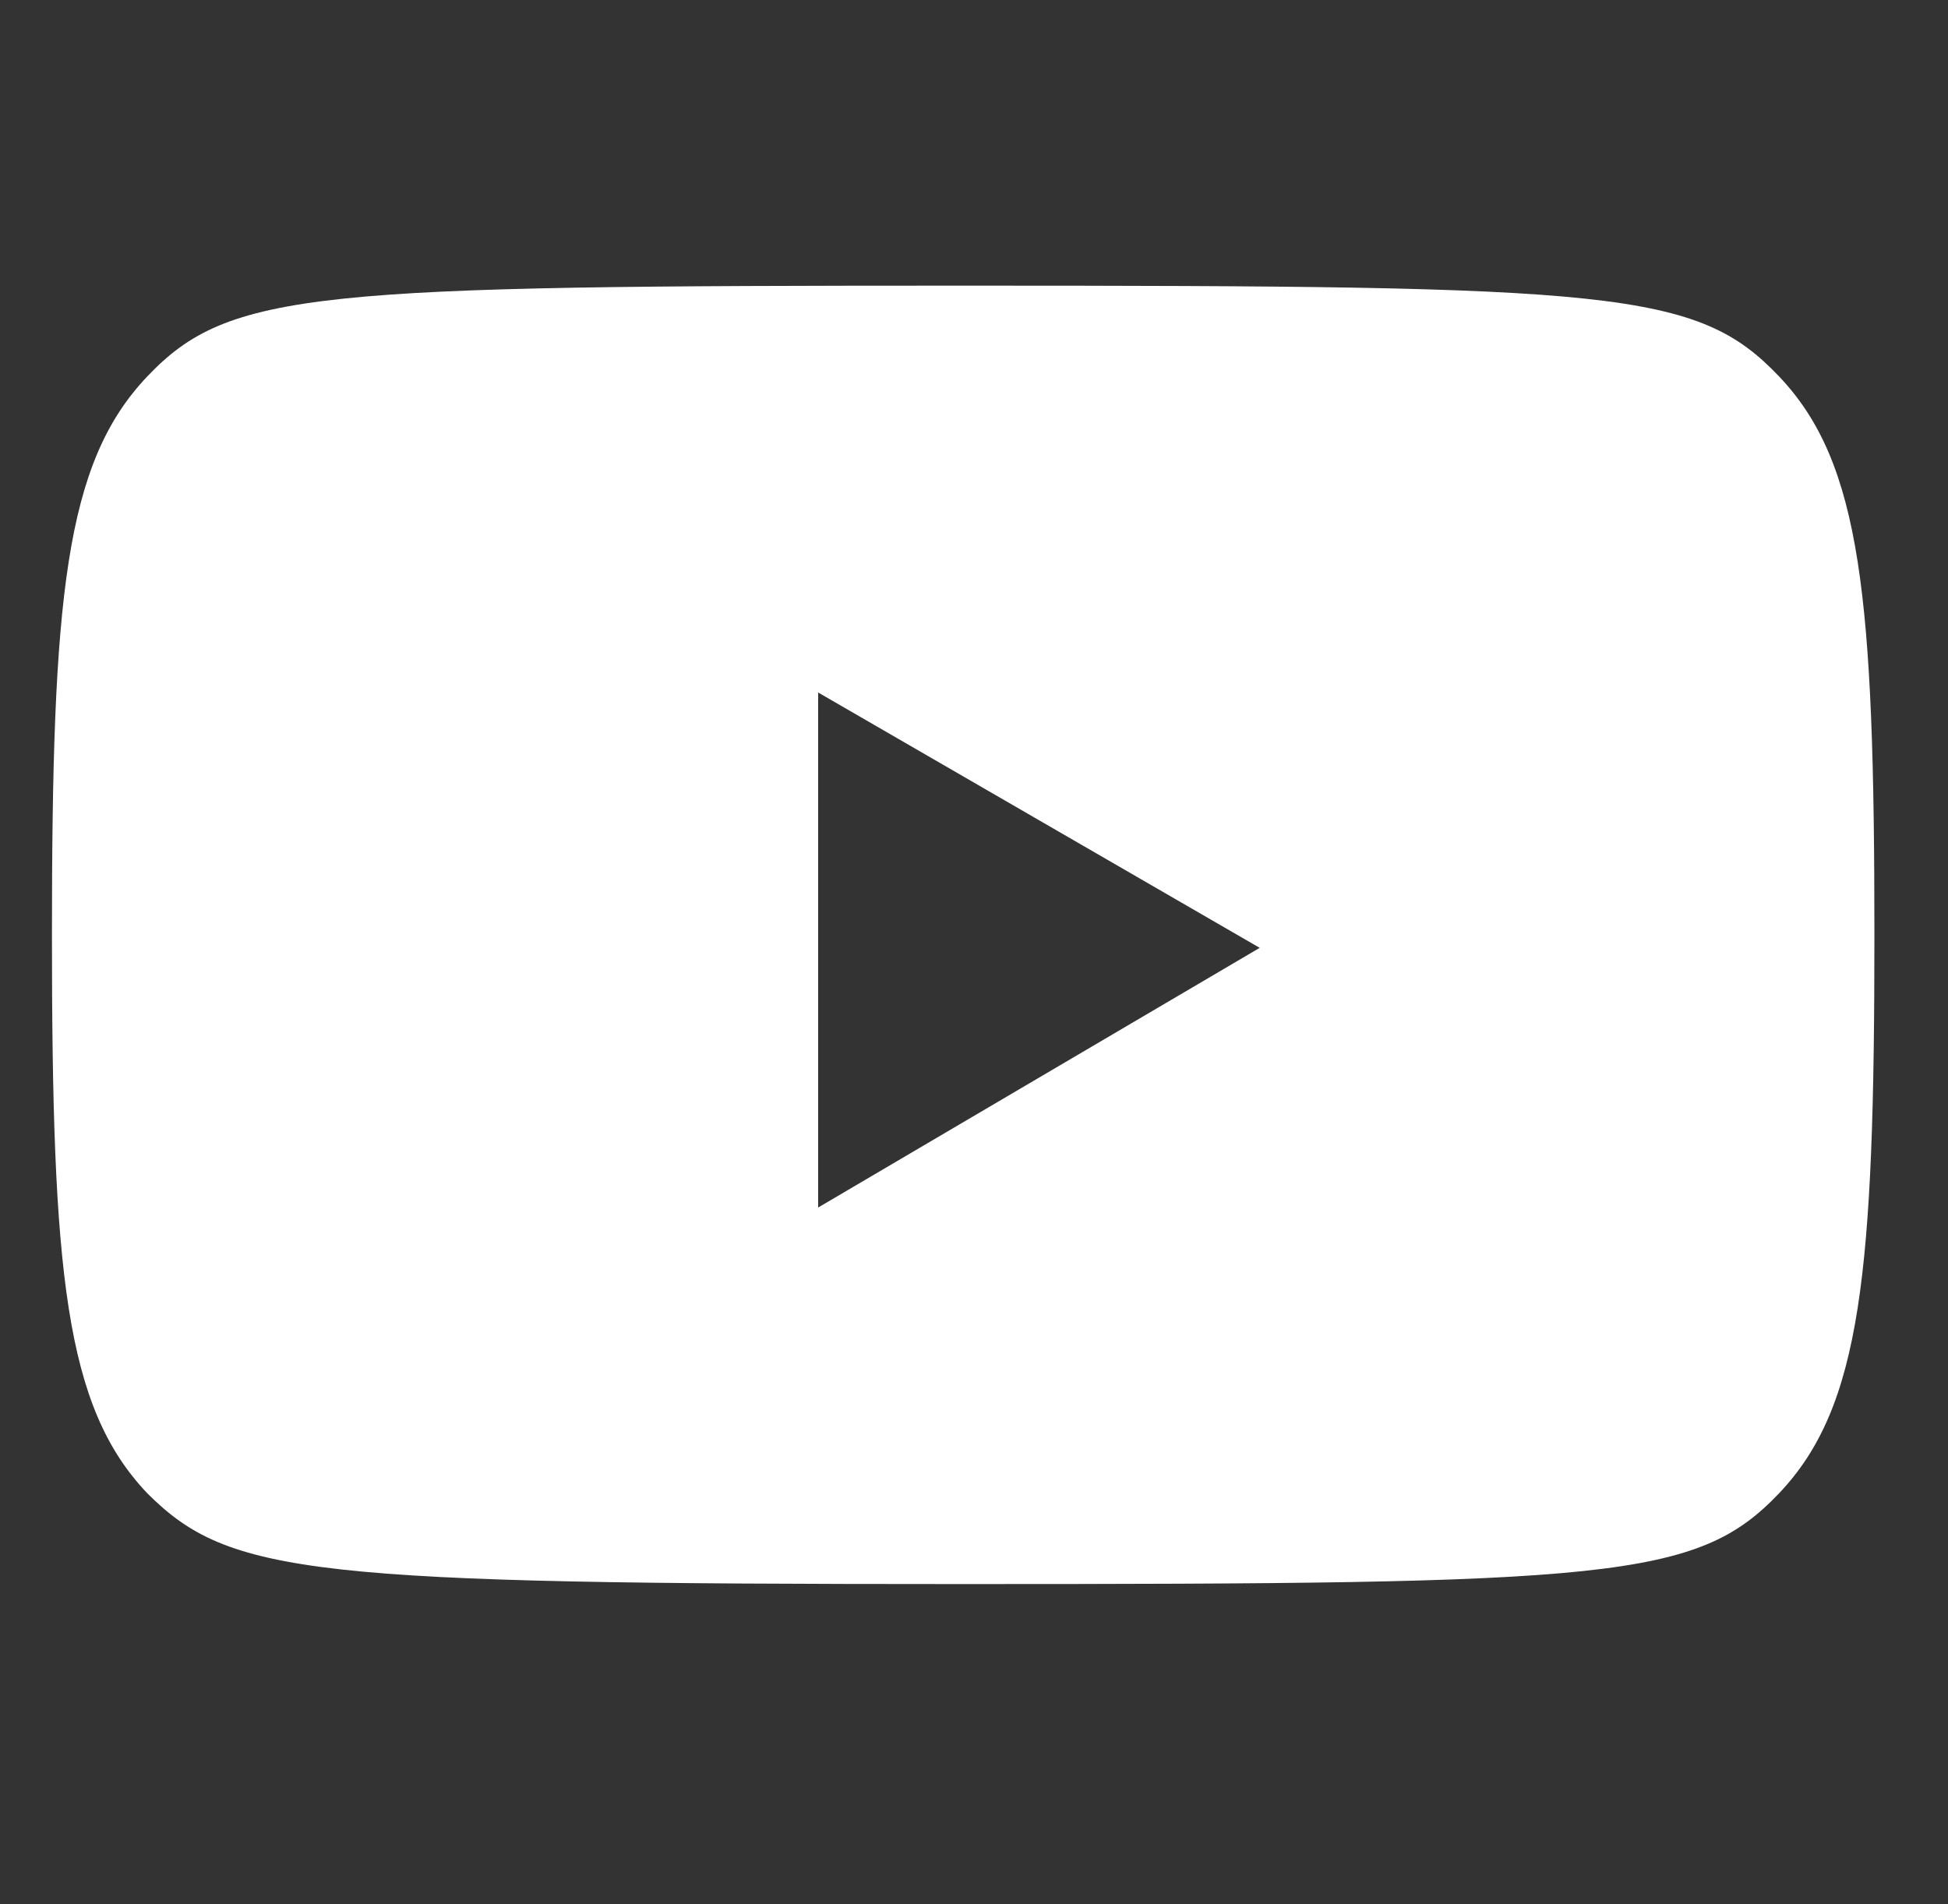 <?xml version="1.0" encoding="UTF-8"?> <!-- Generator: Adobe Illustrator 20.1.0, SVG Export Plug-In . SVG Version: 6.00 Build 0) --> <svg xmlns="http://www.w3.org/2000/svg" xmlns:xlink="http://www.w3.org/1999/xlink" id="Слой_1" x="0px" y="0px" viewBox="0 0 45 44" style="enable-background:new 0 0 45 44;" xml:space="preserve"><rect x="0" y="0" width="45" height="44" fill="#333333" stroke="none"/> <style type="text/css"> .st0{fill:#FFFFFF;} </style> <path class="st0" d="M41.1,8.7c1.9,2,2.2,5.1,2.2,12.9S43,32.5,41.1,34.5c-1.9,2-3.9,2.1-18.9,2.1S5.3,36.4,3.4,34.5 c-1.9-2-2.2-5.1-2.2-12.9S1.5,10.7,3.4,8.7s3.9-2.1,18.9-2.1S39.2,6.7,41.1,8.7z M18.9,27.9l10.2-6L18.9,16V27.9z"></path> </svg> 